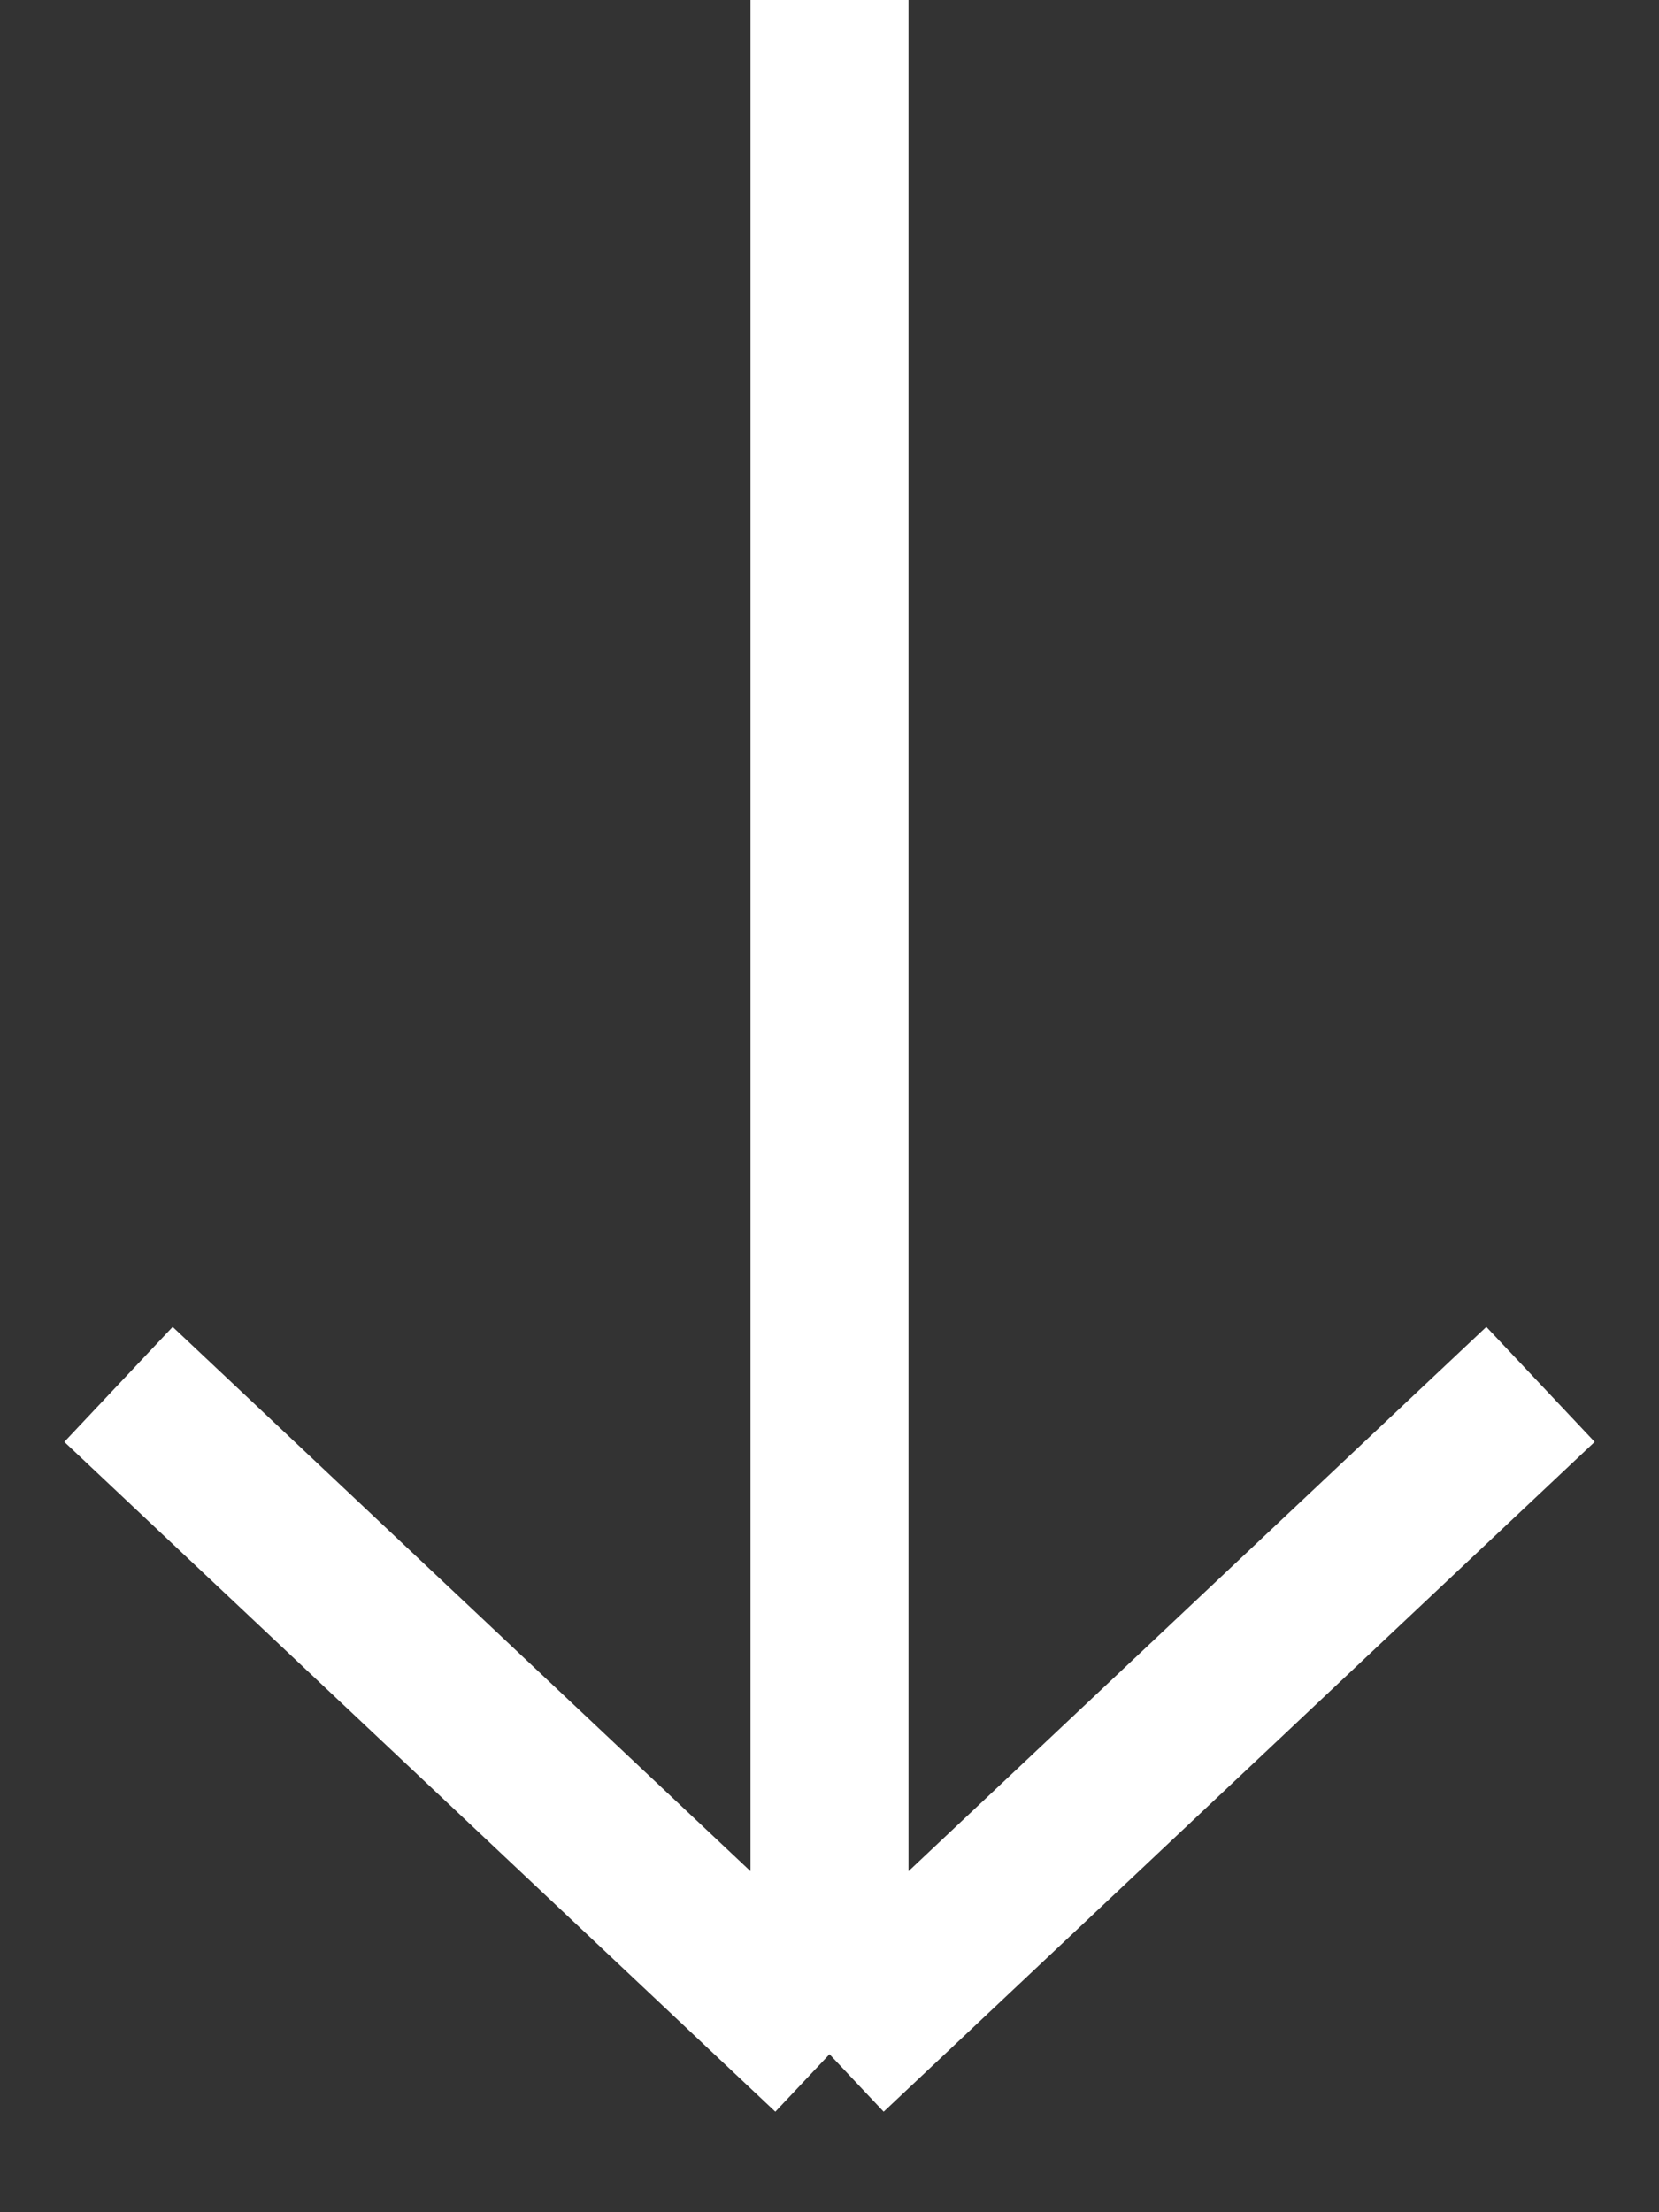 <svg width="21" height="28" viewBox="0 0 21 28" fill="none" xmlns="http://www.w3.org/2000/svg">
<rect x="0" y="0" width="21" height="28" fill="#333333" stroke="none"/>
<path d="M10.5 -3.93403e-07L10.5 26M10.5 26L19.5 17.522M10.5 26L1.5 17.522" stroke="white" stroke-width="2"/>
</svg>
